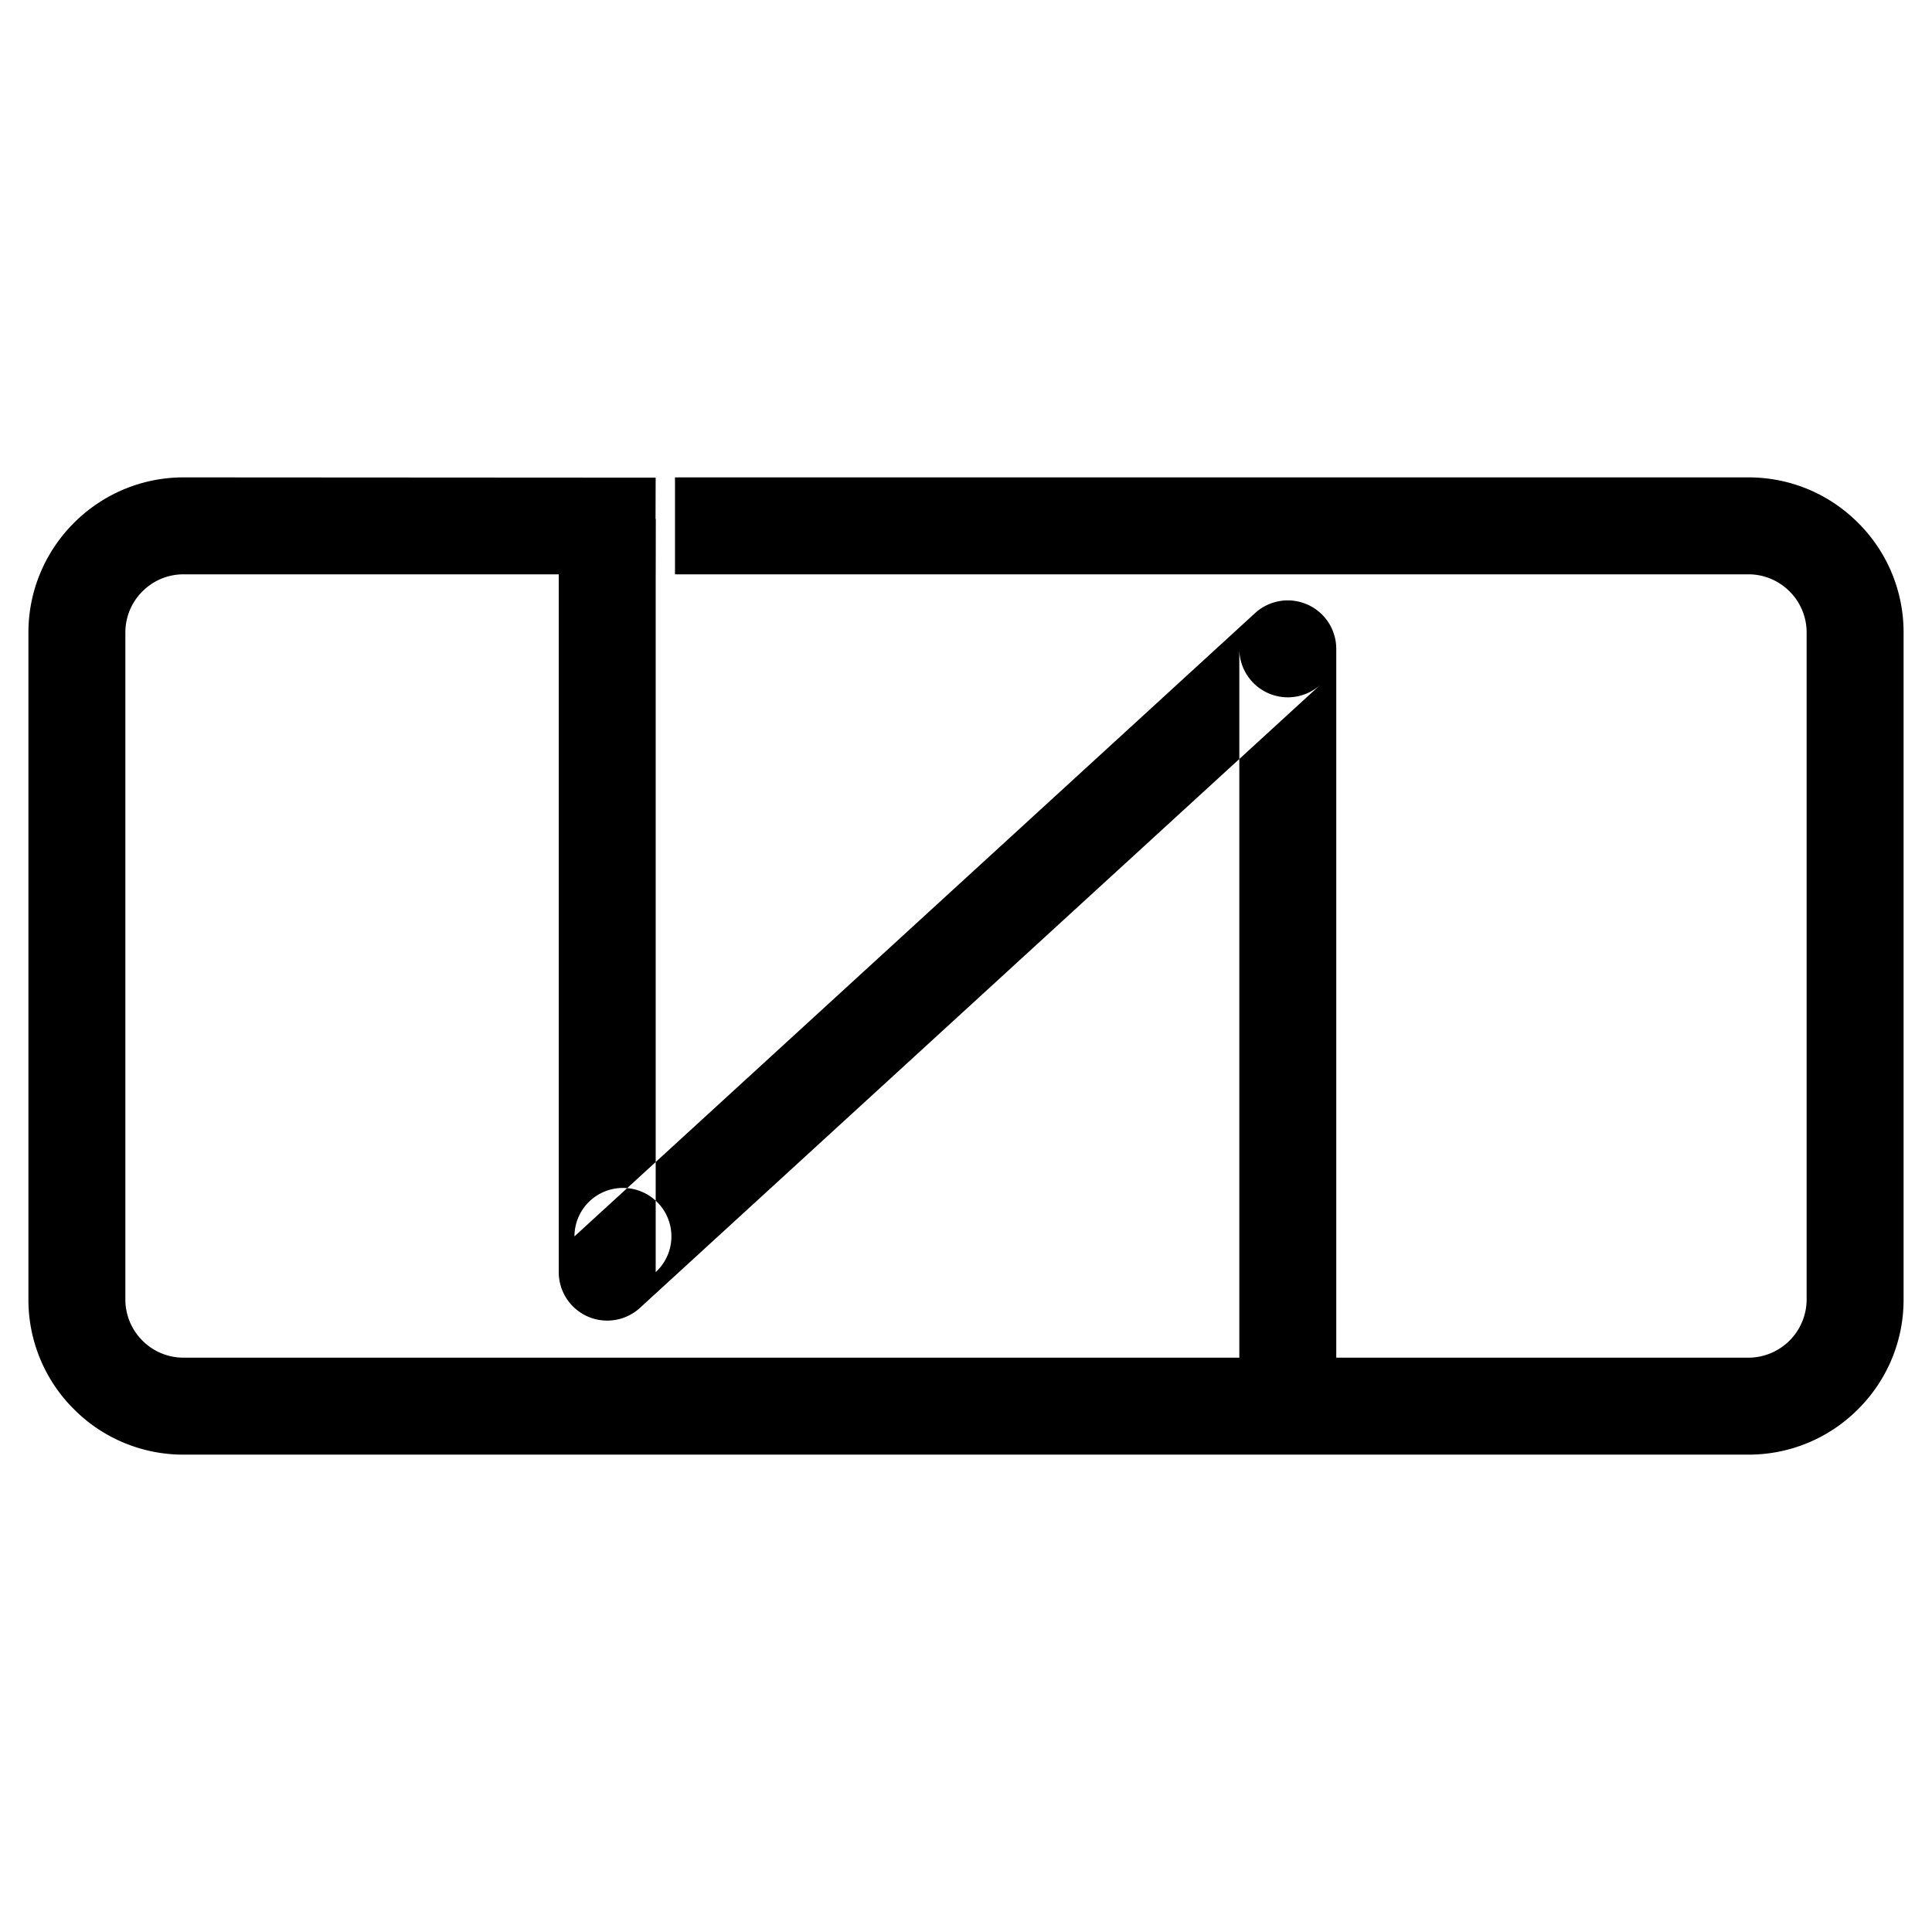 <svg xmlns="http://www.w3.org/2000/svg" width="2500" height="2500" viewBox="0 0 192.756 192.756"><g fill-rule="evenodd" clip-rule="evenodd"><path fill="#fff" d="M0 0h192.756v192.756H0V0z"/><path d="M55.746 51.778v75.142a4.838 4.838 0 0 0 2.888 4.428 4.84 4.84 0 0 0 5.215-.861l67.902-62.183a4.839 4.839 0 0 1-8.104-3.566v74.33h9.672v-74.33a4.836 4.836 0 0 0-8.102-3.567l-67.902 62.184a4.836 4.836 0 1 1 8.103 3.567V51.778h-9.672z"/><path d="M65.387 57.3H18.322a5.776 5.776 0 0 0-4.111 1.703 5.774 5.774 0 0 0-1.703 4.112v66.525c0 1.555.604 3.014 1.703 4.113a5.778 5.778 0 0 0 4.111 1.703h156.112a5.82 5.82 0 0 0 5.814-5.816V63.116a5.772 5.772 0 0 0-1.703-4.112 5.778 5.778 0 0 0-4.111-1.703H67.344v-9.673h107.089c4.137 0 8.027 1.611 10.951 4.536a15.385 15.385 0 0 1 4.537 10.952v66.525a15.38 15.38 0 0 1-4.537 10.951 15.38 15.38 0 0 1-10.951 4.537H18.322a15.384 15.384 0 0 1-10.951-4.537 15.384 15.384 0 0 1-4.536-10.951V63.116c0-8.54 6.948-15.488 15.487-15.488l47.093.028-.028 9.644z"/></g></svg>